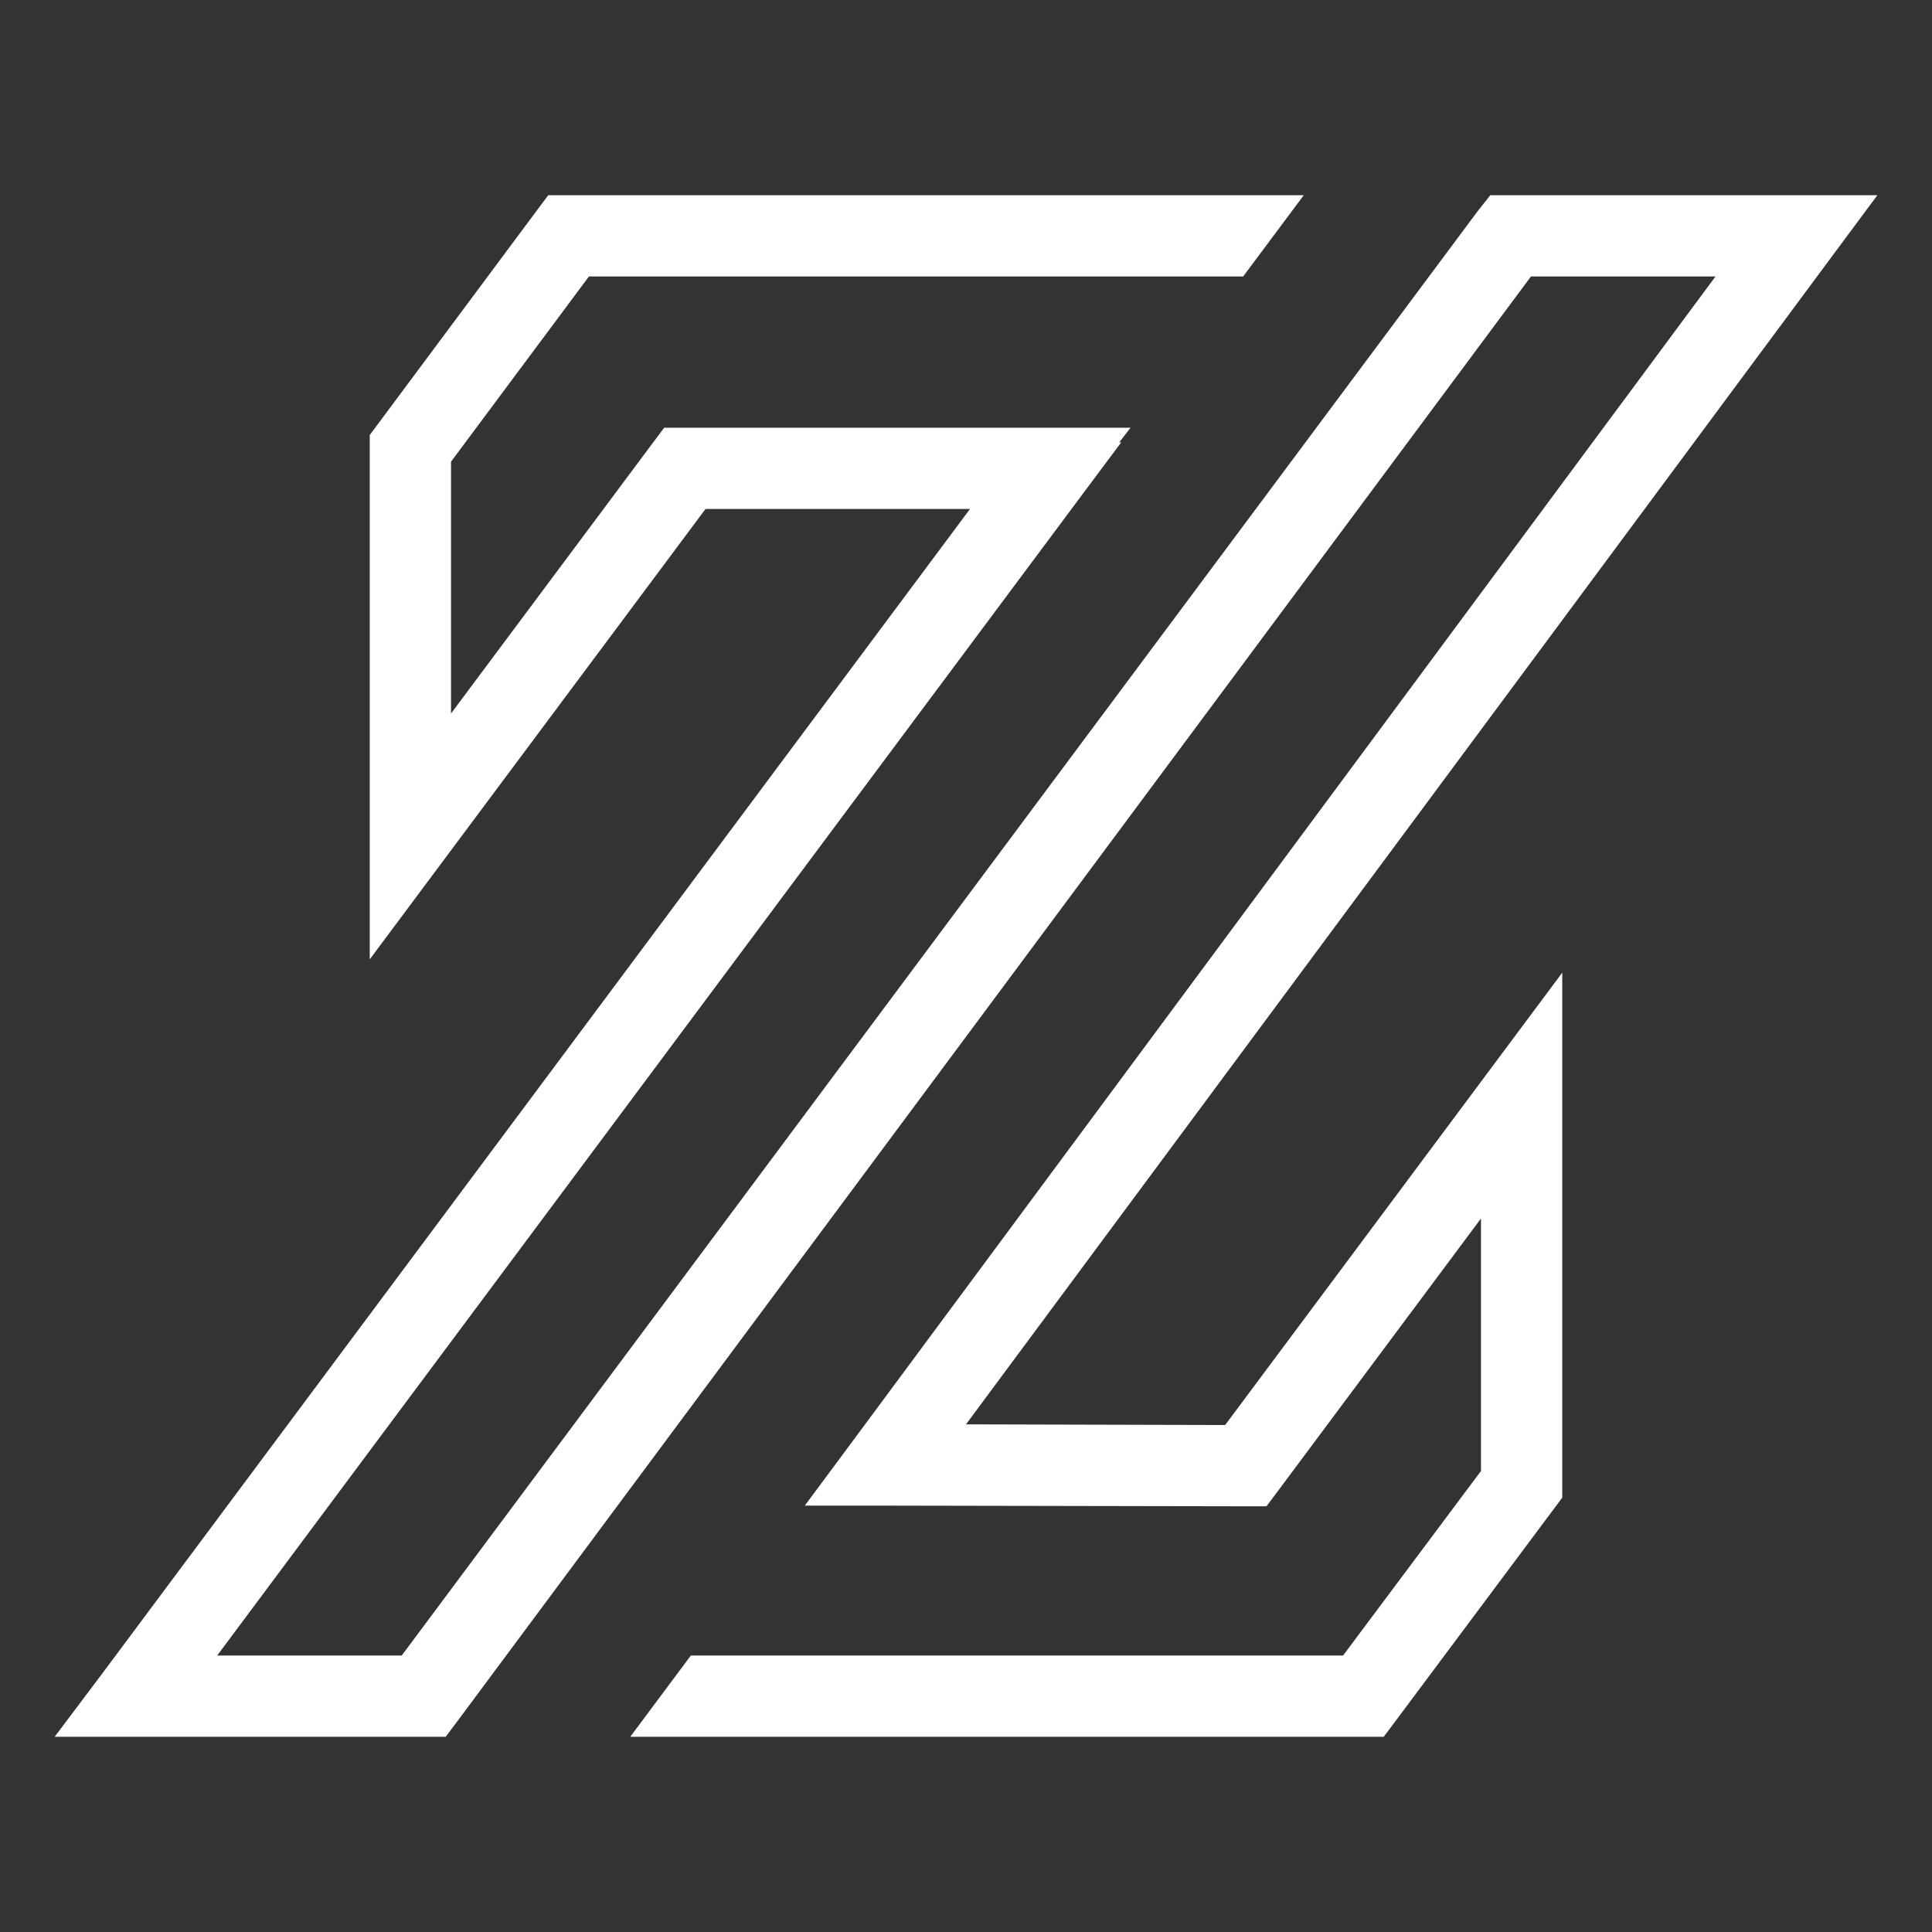 <?xml version="1.0" encoding="UTF-8"?>
<svg id="Layer_1" xmlns="http://www.w3.org/2000/svg" version="1.1" viewBox="0 0 290 290">
  <rect x="0" y="0" width="290" height="290" fill="#333333" stroke="none"/>
  <!-- Generator: Adobe Illustrator 29.6.1, SVG Export Plug-In . SVG Version: 2.1.1 Build 9)  -->
  <defs>
    <style>
      .st0 {
        fill: #fff;
        fill-rule: evenodd;
      }
    </style>
  </defs>
  <polygon class="st0" points="274.6 39 145 213.8 183.9 213.9 234.5 146 234.5 224.8 209.5 258.3 207.7 260.7 94.6 260.7 103.7 248.5 201.6 248.5 222.3 220.8 222.3 182.9 191.9 223.7 190.1 226.1 187 226.1 132.9 226 120.8 226 128 216.3 257.5 41.5 229.8 41.5 68.7 258.3 66.9 260.7 8.2 260.7 15.5 251 145.6 76.4 105.9 76.4 55.5 144 55.5 65.3 80.5 31.7 82.3 29.3 195.7 29.3 186.6 41.5 88.4 41.5 67.7 69.3 67.7 107.1 97.9 66.6 99.7 64.2 169.7 64.2 168 66.4 168.3 66.4 162.7 73.9 32.6 248.5 60.3 248.5 221.8 31.7 223.7 29.3 281.8 29.3 274.6 39"/>
</svg>